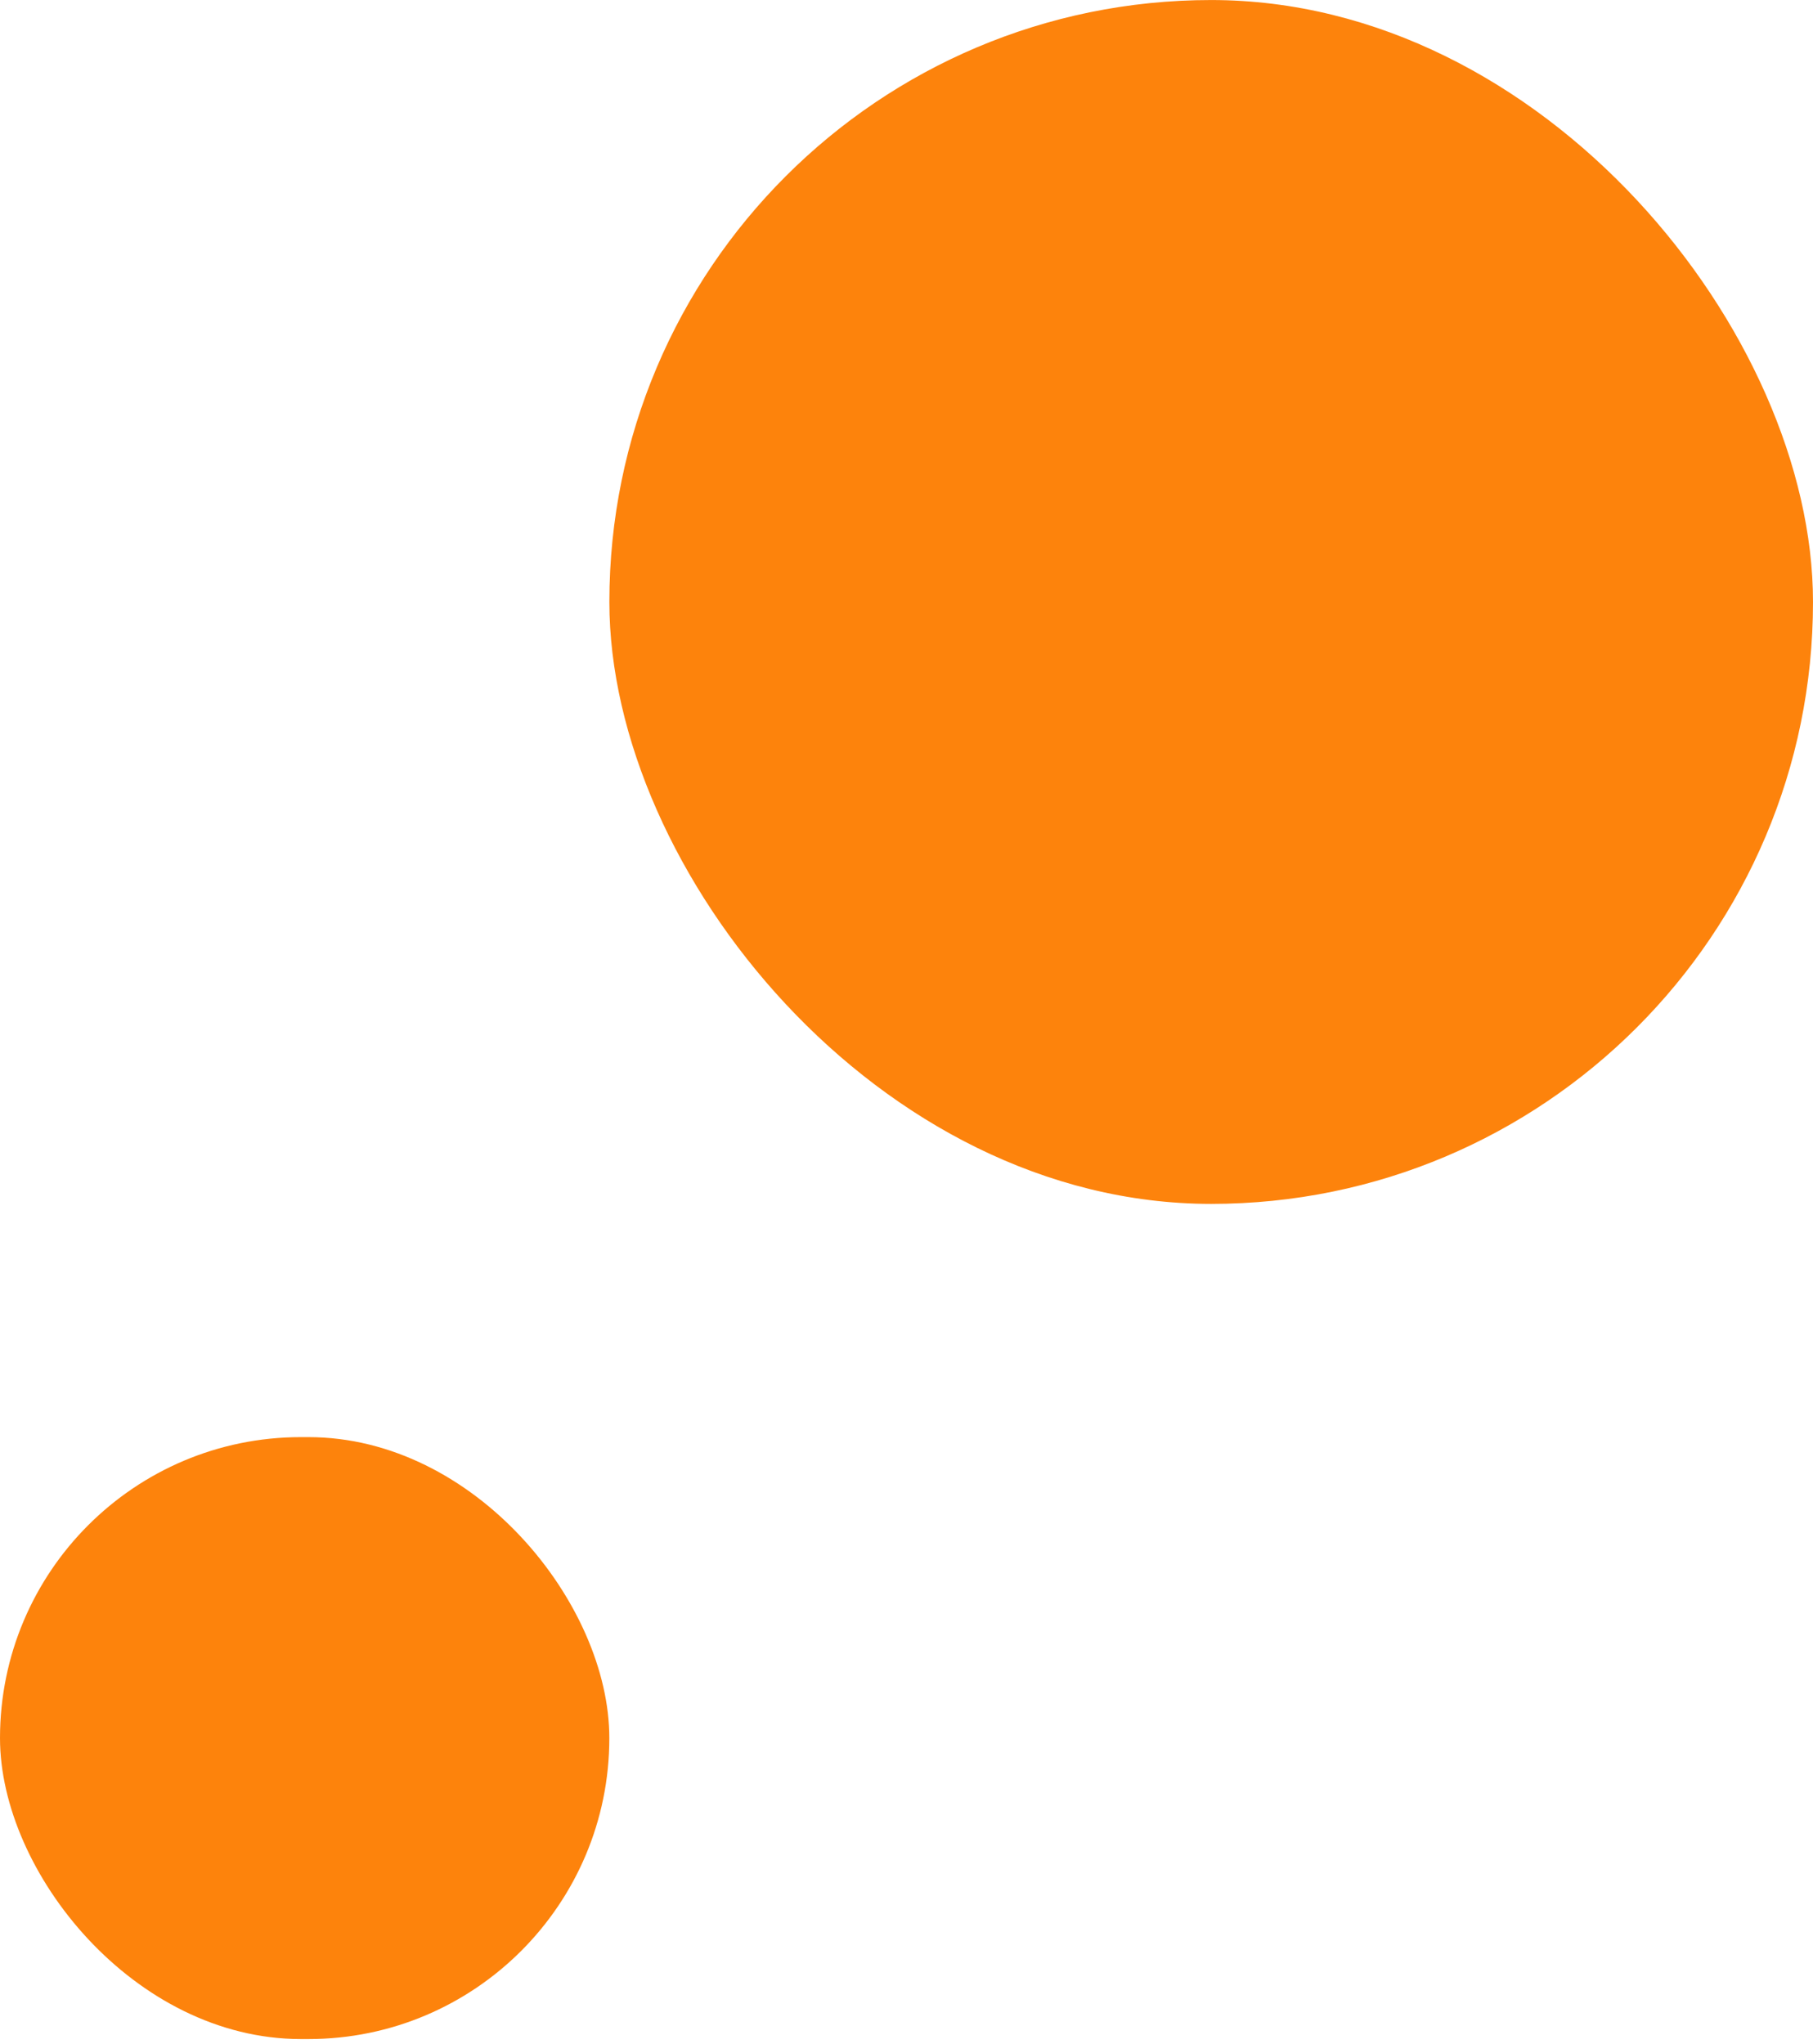 <svg xmlns="http://www.w3.org/2000/svg" width="55" height="62" viewBox="0 0 55 62" fill="none"><g id="Group 48095685"><rect id="Rectangle 40463" x="55" y="36.515" width="36.514" height="36.514" rx="18.257" transform="rotate(180 55 36.515)" fill="#FD830C"></rect><rect id="Rectangle 40464" x="18.485" y="61.846" width="18.485" height="18.257" rx="9.129" transform="rotate(180 18.485 61.846)" fill="#FD830C"></rect></g></svg>